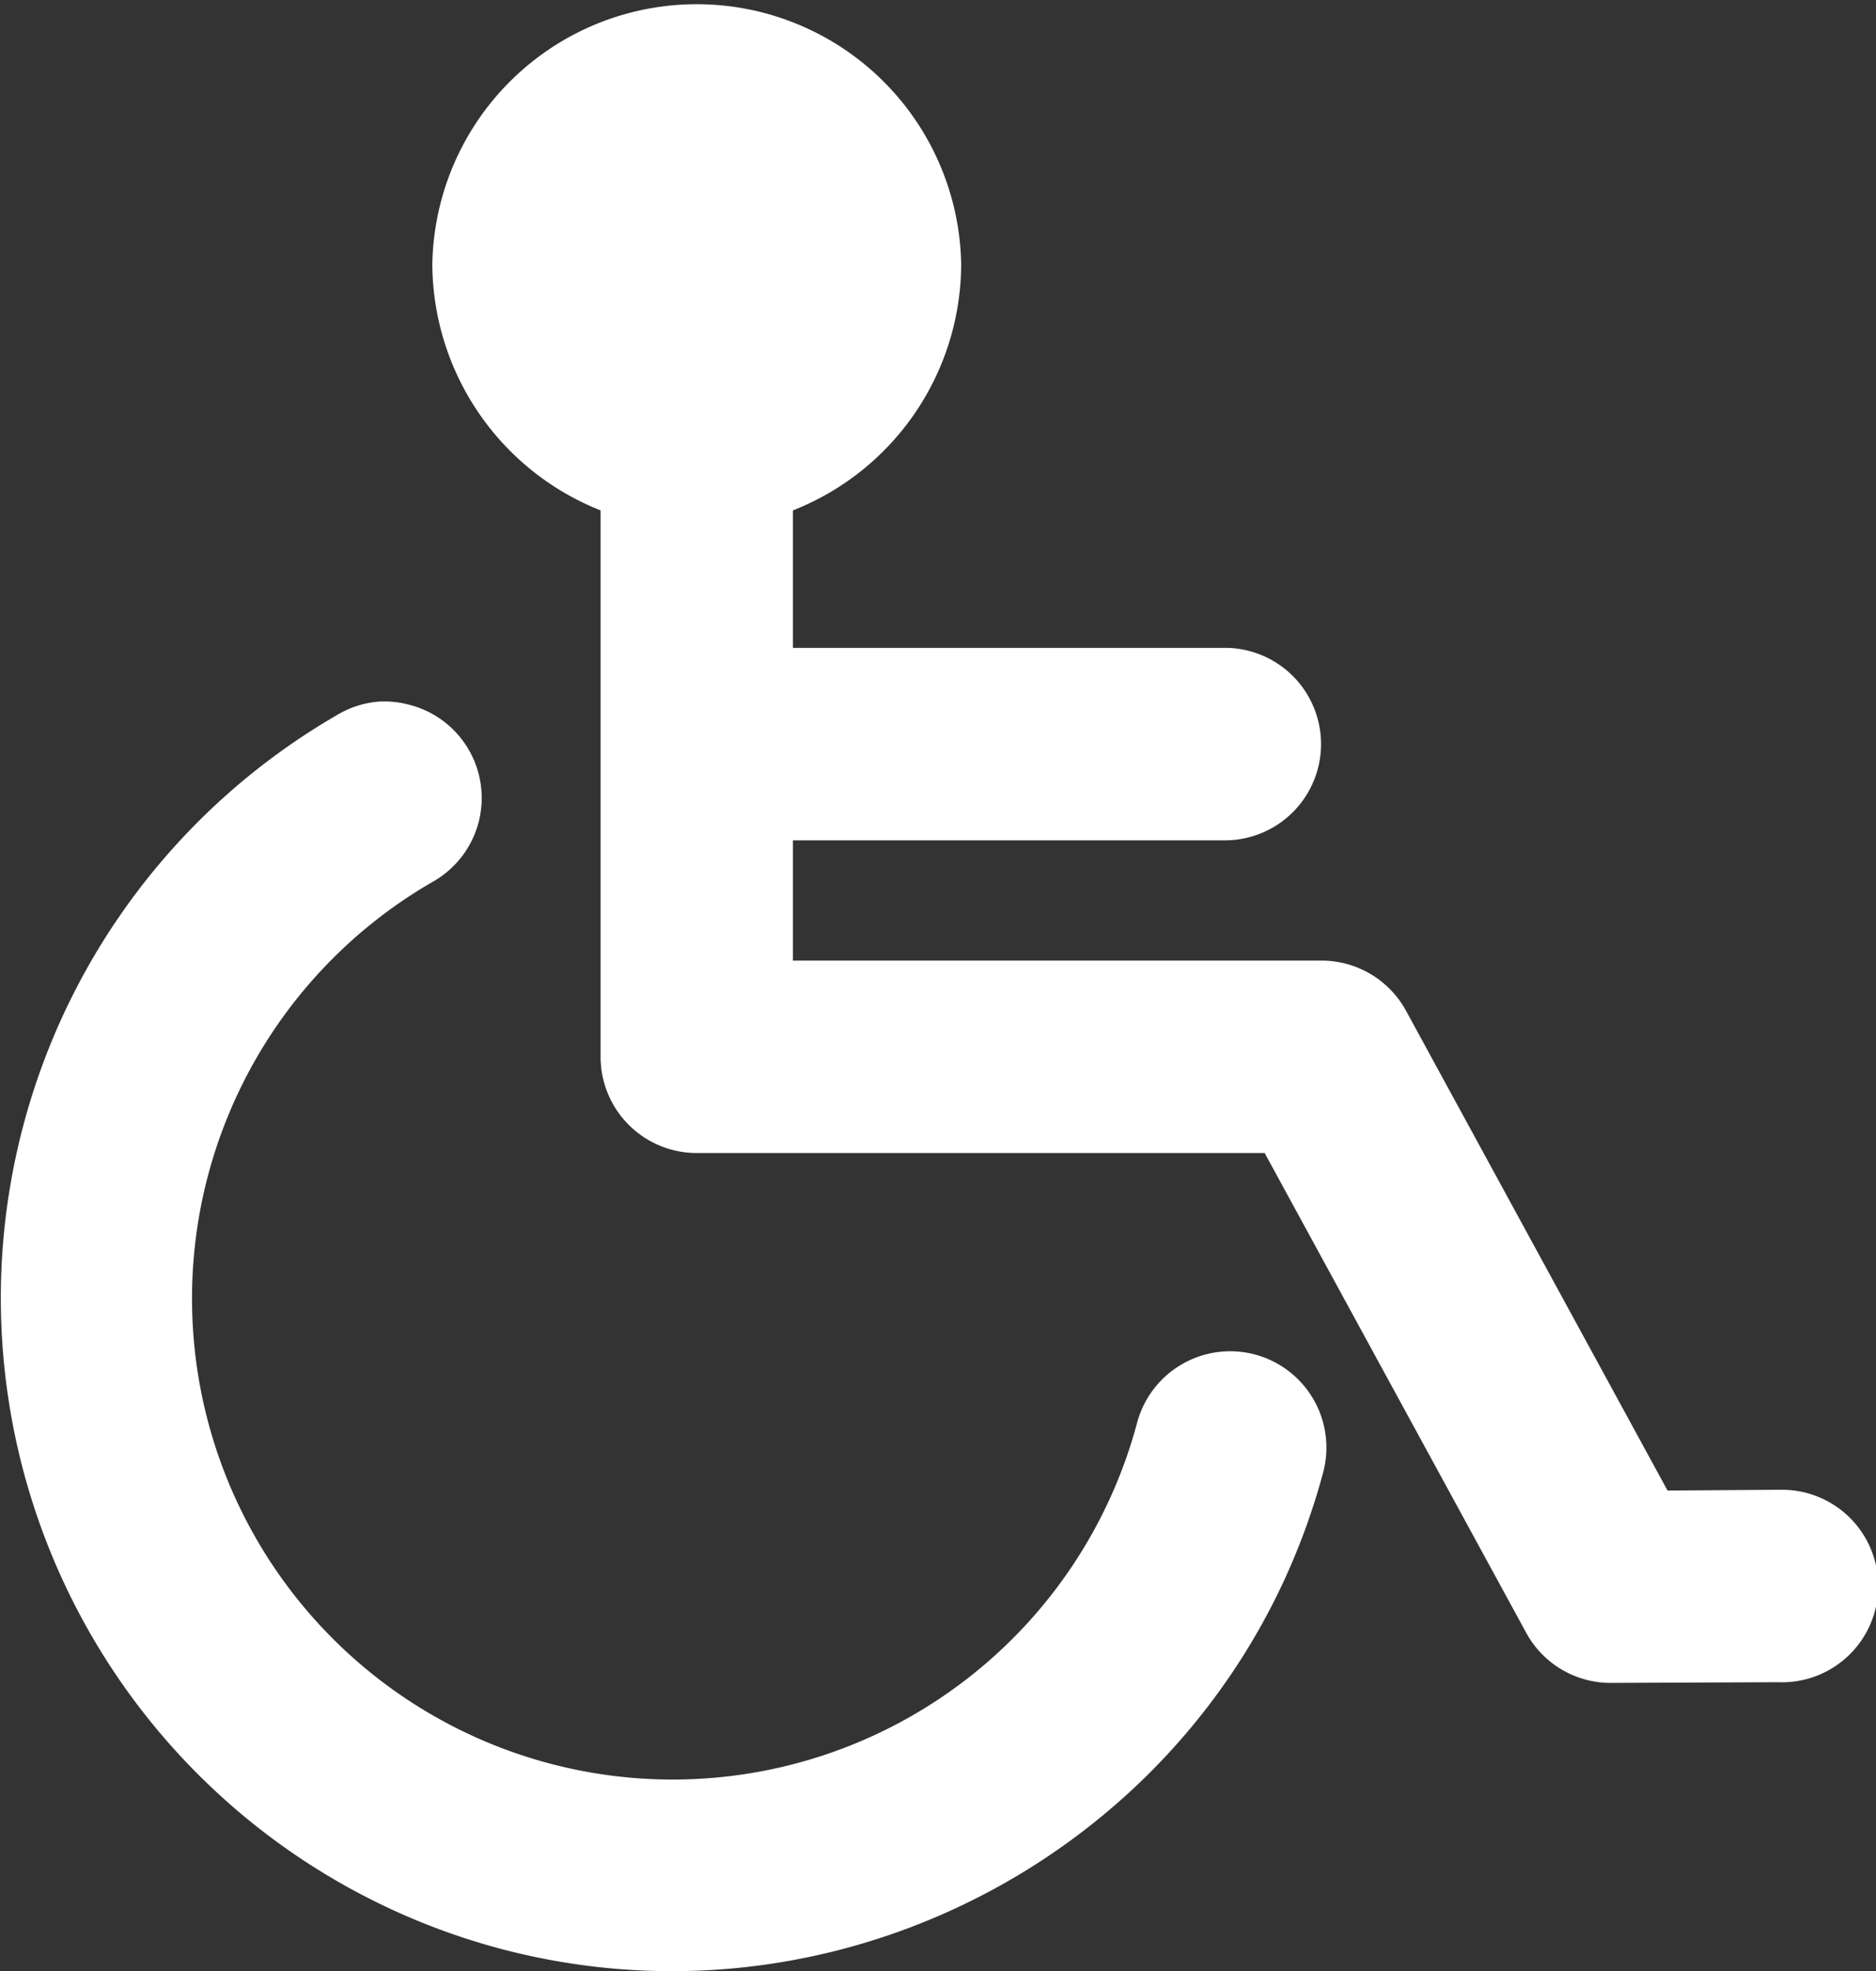 <svg xmlns="http://www.w3.org/2000/svg" viewBox="0 0 270.69 284.26"><rect x="0" y="0" width="270.69" height="284.26" fill="#333333" stroke="none"/><defs><style>.cls-1{fill:#fff;}</style></defs><g id="Layer_2" data-name="Layer 2"><g id="Layer_1-2" data-name="Layer 1"><path class="cls-1" d="M257,214.83h-.39l-16,.11-37.72-69.16a13.89,13.89,0,0,0-12.14-7.26H114.41V121.18h62.43a13.88,13.88,0,0,0,.41-27.75H114.41V73.6a38.27,38.27,0,0,0,24.28-35.45,38.16,38.16,0,0,0-76.31,0A38.41,38.41,0,0,0,86.66,73.6v78.79a13.87,13.87,0,0,0,13.88,13.88h81.94l37.72,69.15a13.86,13.86,0,0,0,12.14,7.26l24.28-.1a13.88,13.88,0,1,0,.39-27.75Z"/><path class="cls-1" d="M181.07,195.32a13.91,13.91,0,0,0-17,9.86,69.36,69.36,0,1,1-101.67-78,13.87,13.87,0,0,0-3.46-25.58,13.72,13.72,0,0,0-4.23-.43h0a13.81,13.81,0,0,0-6.18,2A97.11,97.11,0,0,0,71.92,280.94c51.65,13.84,105.17-17,119-68.61A13.9,13.9,0,0,0,181.07,195.32Z"/></g></g></svg>
